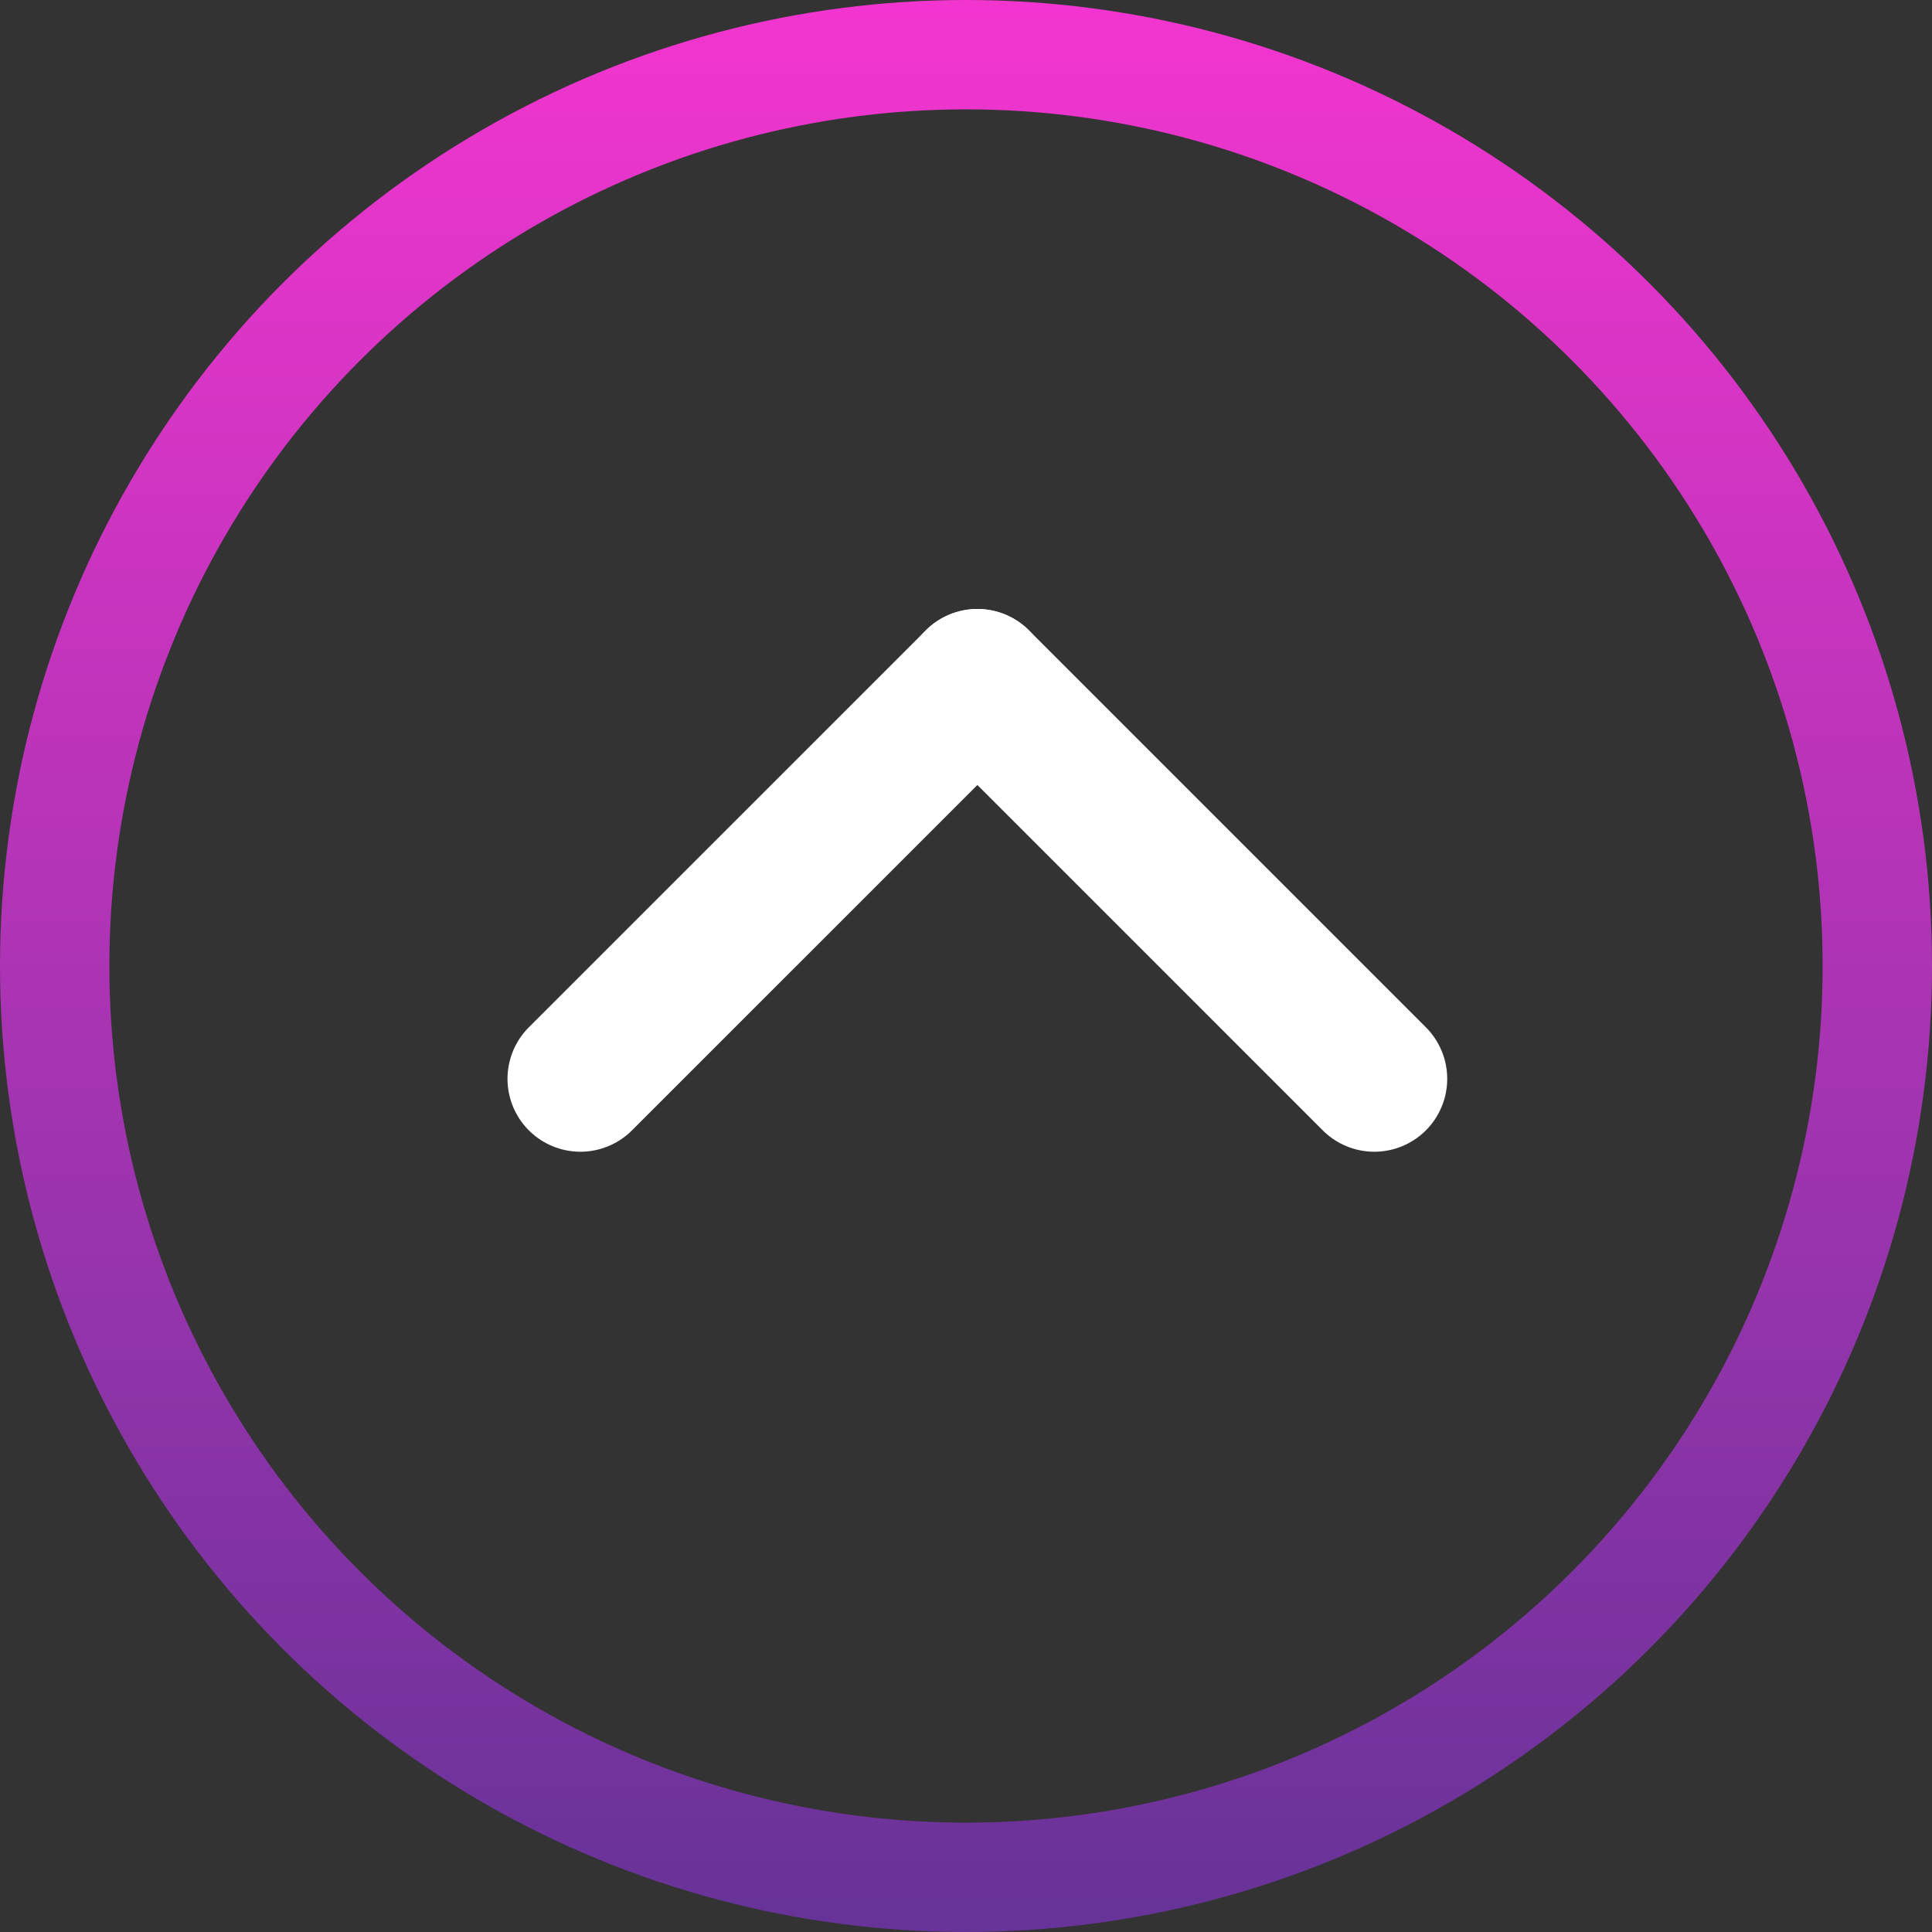 <?xml version="1.0" encoding="utf-8"?>
<svg xmlns="http://www.w3.org/2000/svg" fill="none" height="100%" overflow="visible" preserveAspectRatio="none" style="display: block;" viewBox="0 0 53 53" width="100%">
<rect x="0" y="0" width="53" height="53" fill="#333333" stroke="none"/>
<g id="Group 10">
<path d="M26.812 18.706L37.701 29.595" id="Line 1" stroke="white" stroke-linecap="round" stroke-width="4"/>
<path d="M26.812 18.706L15.922 29.595" id="Line 2" stroke="white" stroke-linecap="round" stroke-width="4"/>
<circle cx="26.5" cy="26.5" id="Ellipse 1" r="25" stroke="url(#paint0_linear_0_577)" stroke-width="3"/>
</g>
<defs>
<linearGradient gradientUnits="userSpaceOnUse" id="paint0_linear_0_577" x1="26.5" x2="26.5" y1="0" y2="53">
<stop stop-color="#F335D0"/>
<stop offset="1" stop-color="#663398"/>
</linearGradient>
</defs>
</svg>